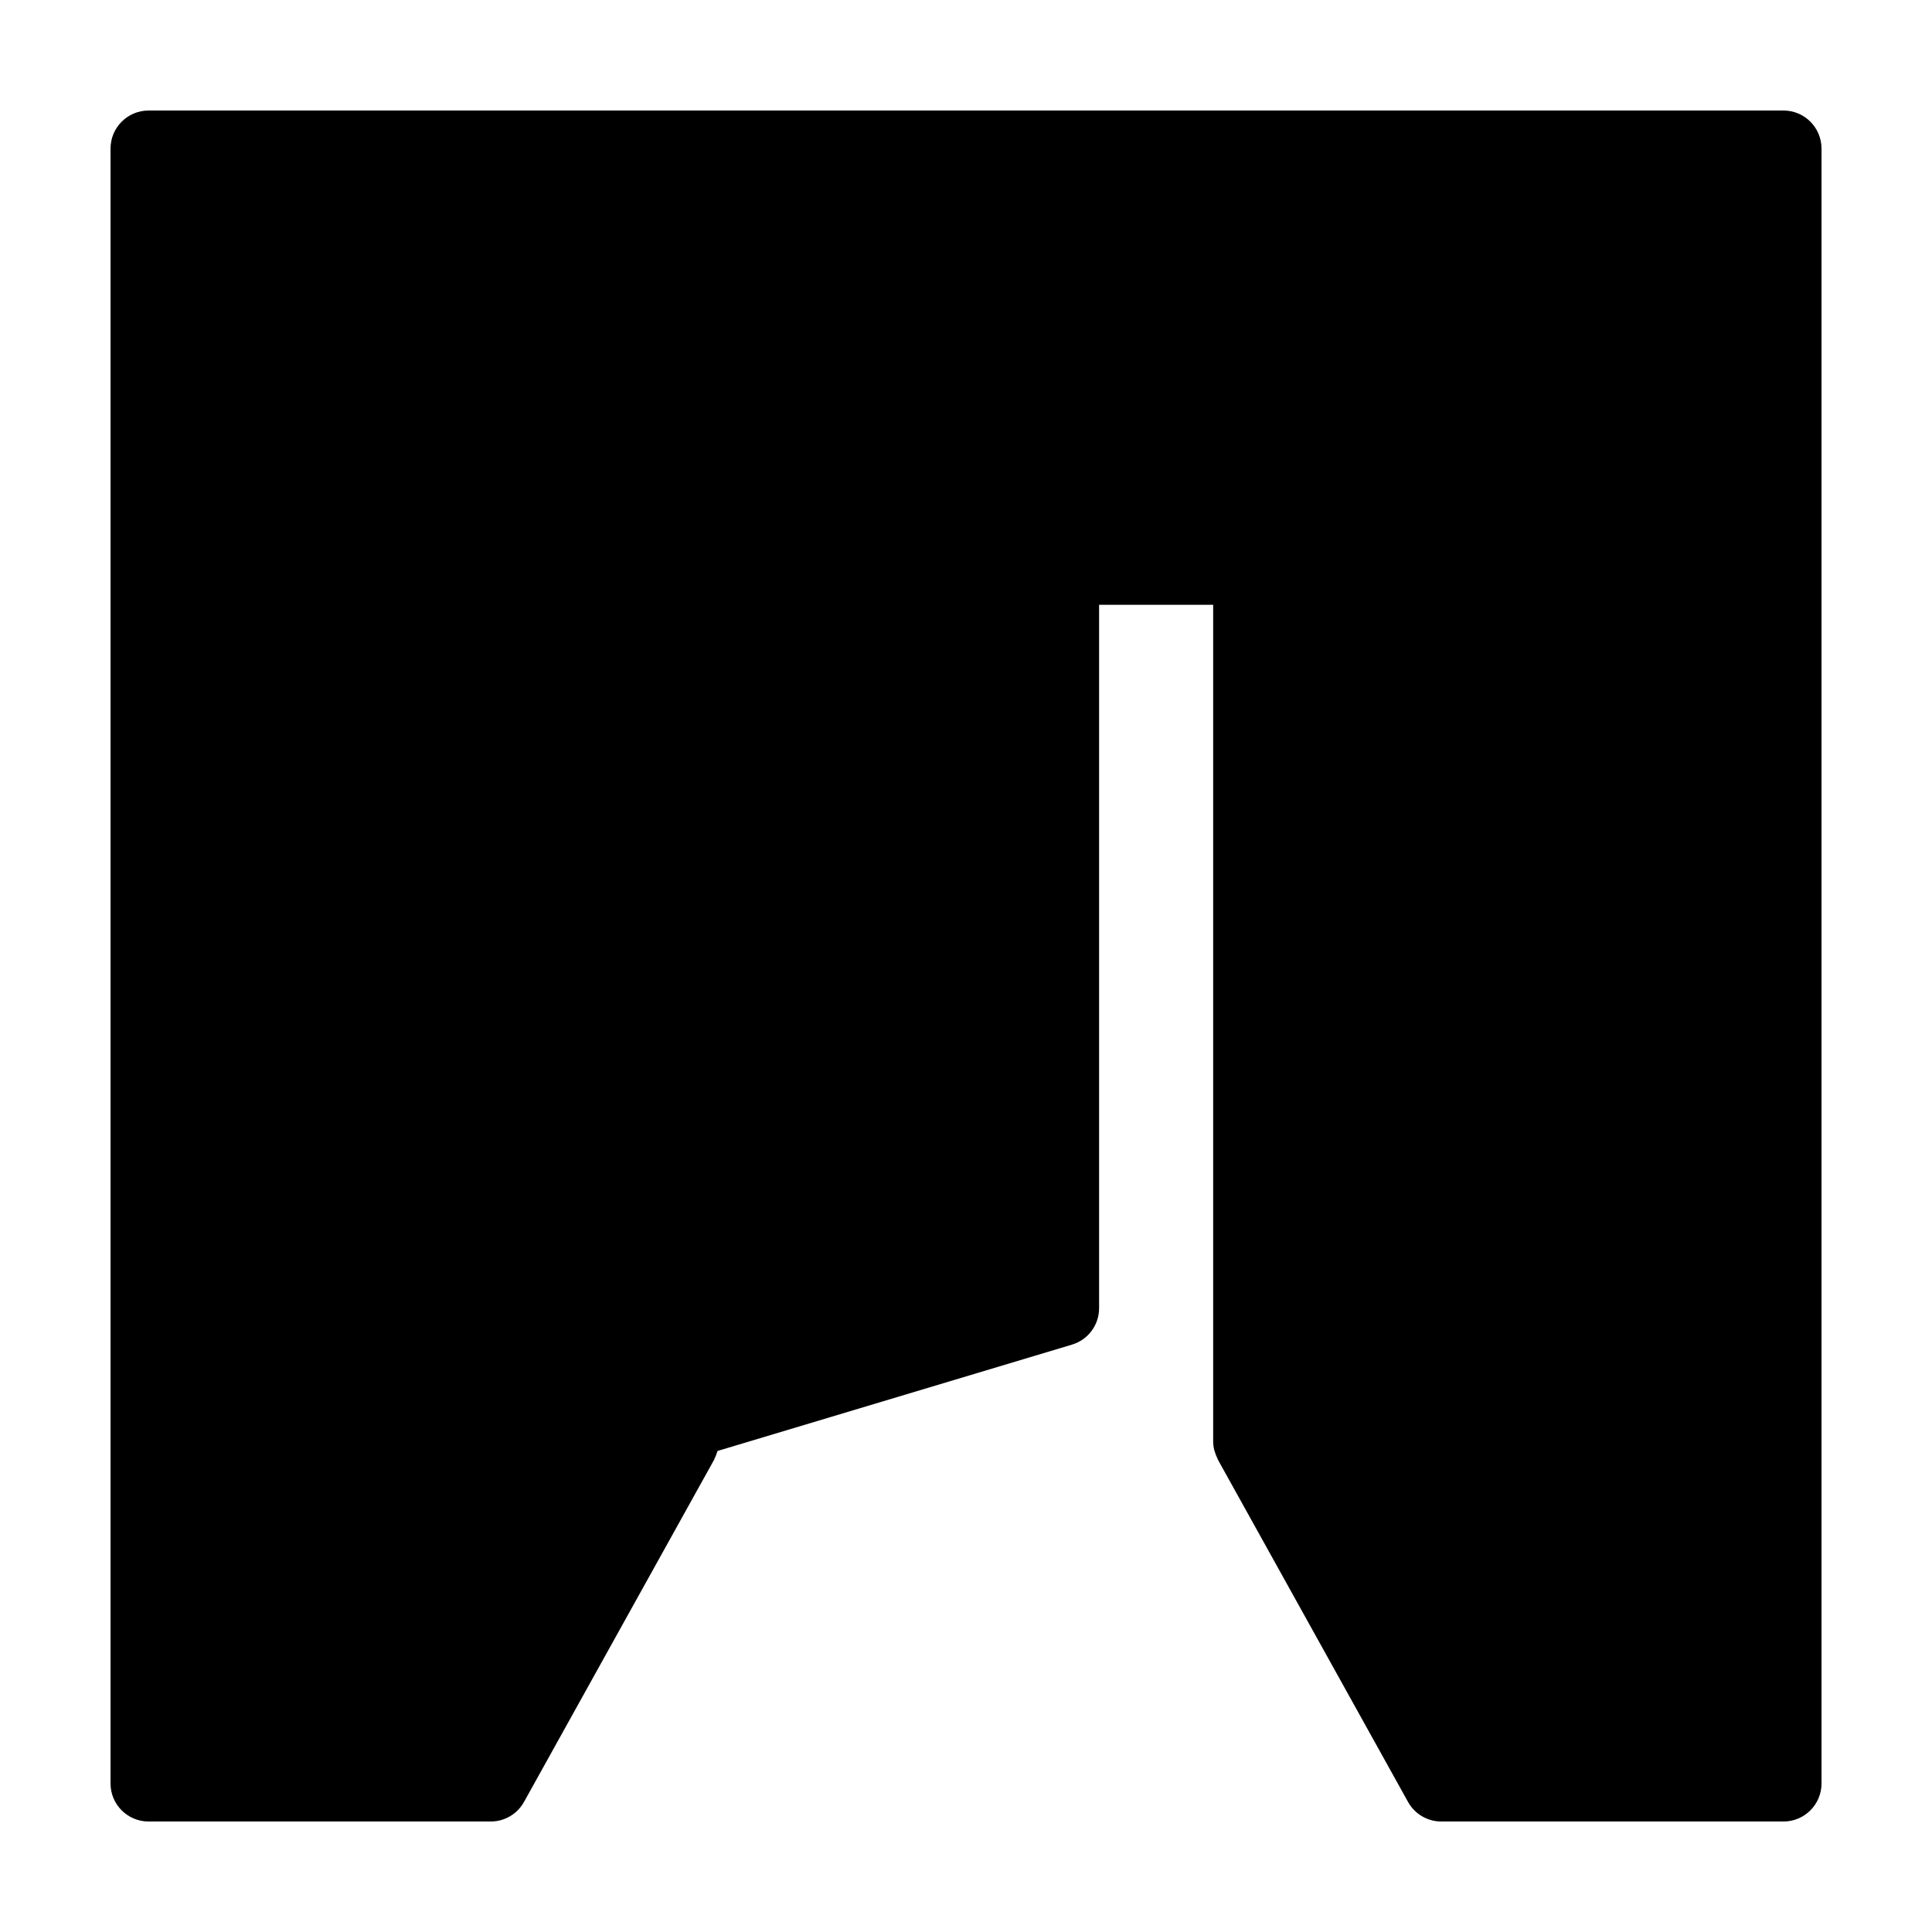 <?xml version="1.0" encoding="UTF-8"?>
<!-- Uploaded to: ICON Repo, www.svgrepo.com, Generator: ICON Repo Mixer Tools -->
<svg fill="#000000" width="800px" height="800px" version="1.1" viewBox="144 144 512 512" xmlns="http://www.w3.org/2000/svg">
 <path d="m173.29 183.36v433.28c0 5.562 4.516 10.078 10.078 10.078h90.688c3.664 0 7.031-1.988 8.805-5.176l50.383-90.688c0.055-0.105 0.082-0.238 0.137-0.344 0.277-0.551 0.504-1.125 0.68-1.723 0.023-0.098 0.082-0.176 0.105-0.273l93.93-28.18c4.258-1.273 7.176-5.199 7.176-9.648v-186.41h30.23v221.68c0 0.785 0.105 1.547 0.277 2.281 0.051 0.191 0.121 0.363 0.176 0.551 0.176 0.598 0.395 1.164 0.672 1.703 0.059 0.117 0.082 0.25 0.141 0.363l50.383 90.688c1.773 3.188 5.144 5.176 8.805 5.176h90.688c5.562 0 10.078-4.516 10.078-10.078l-0.004-90.684v-342.59c0-5.562-4.516-10.078-10.078-10.078l-433.27 0.004c-5.562 0-10.074 4.512-10.074 10.074z"/>
</svg>